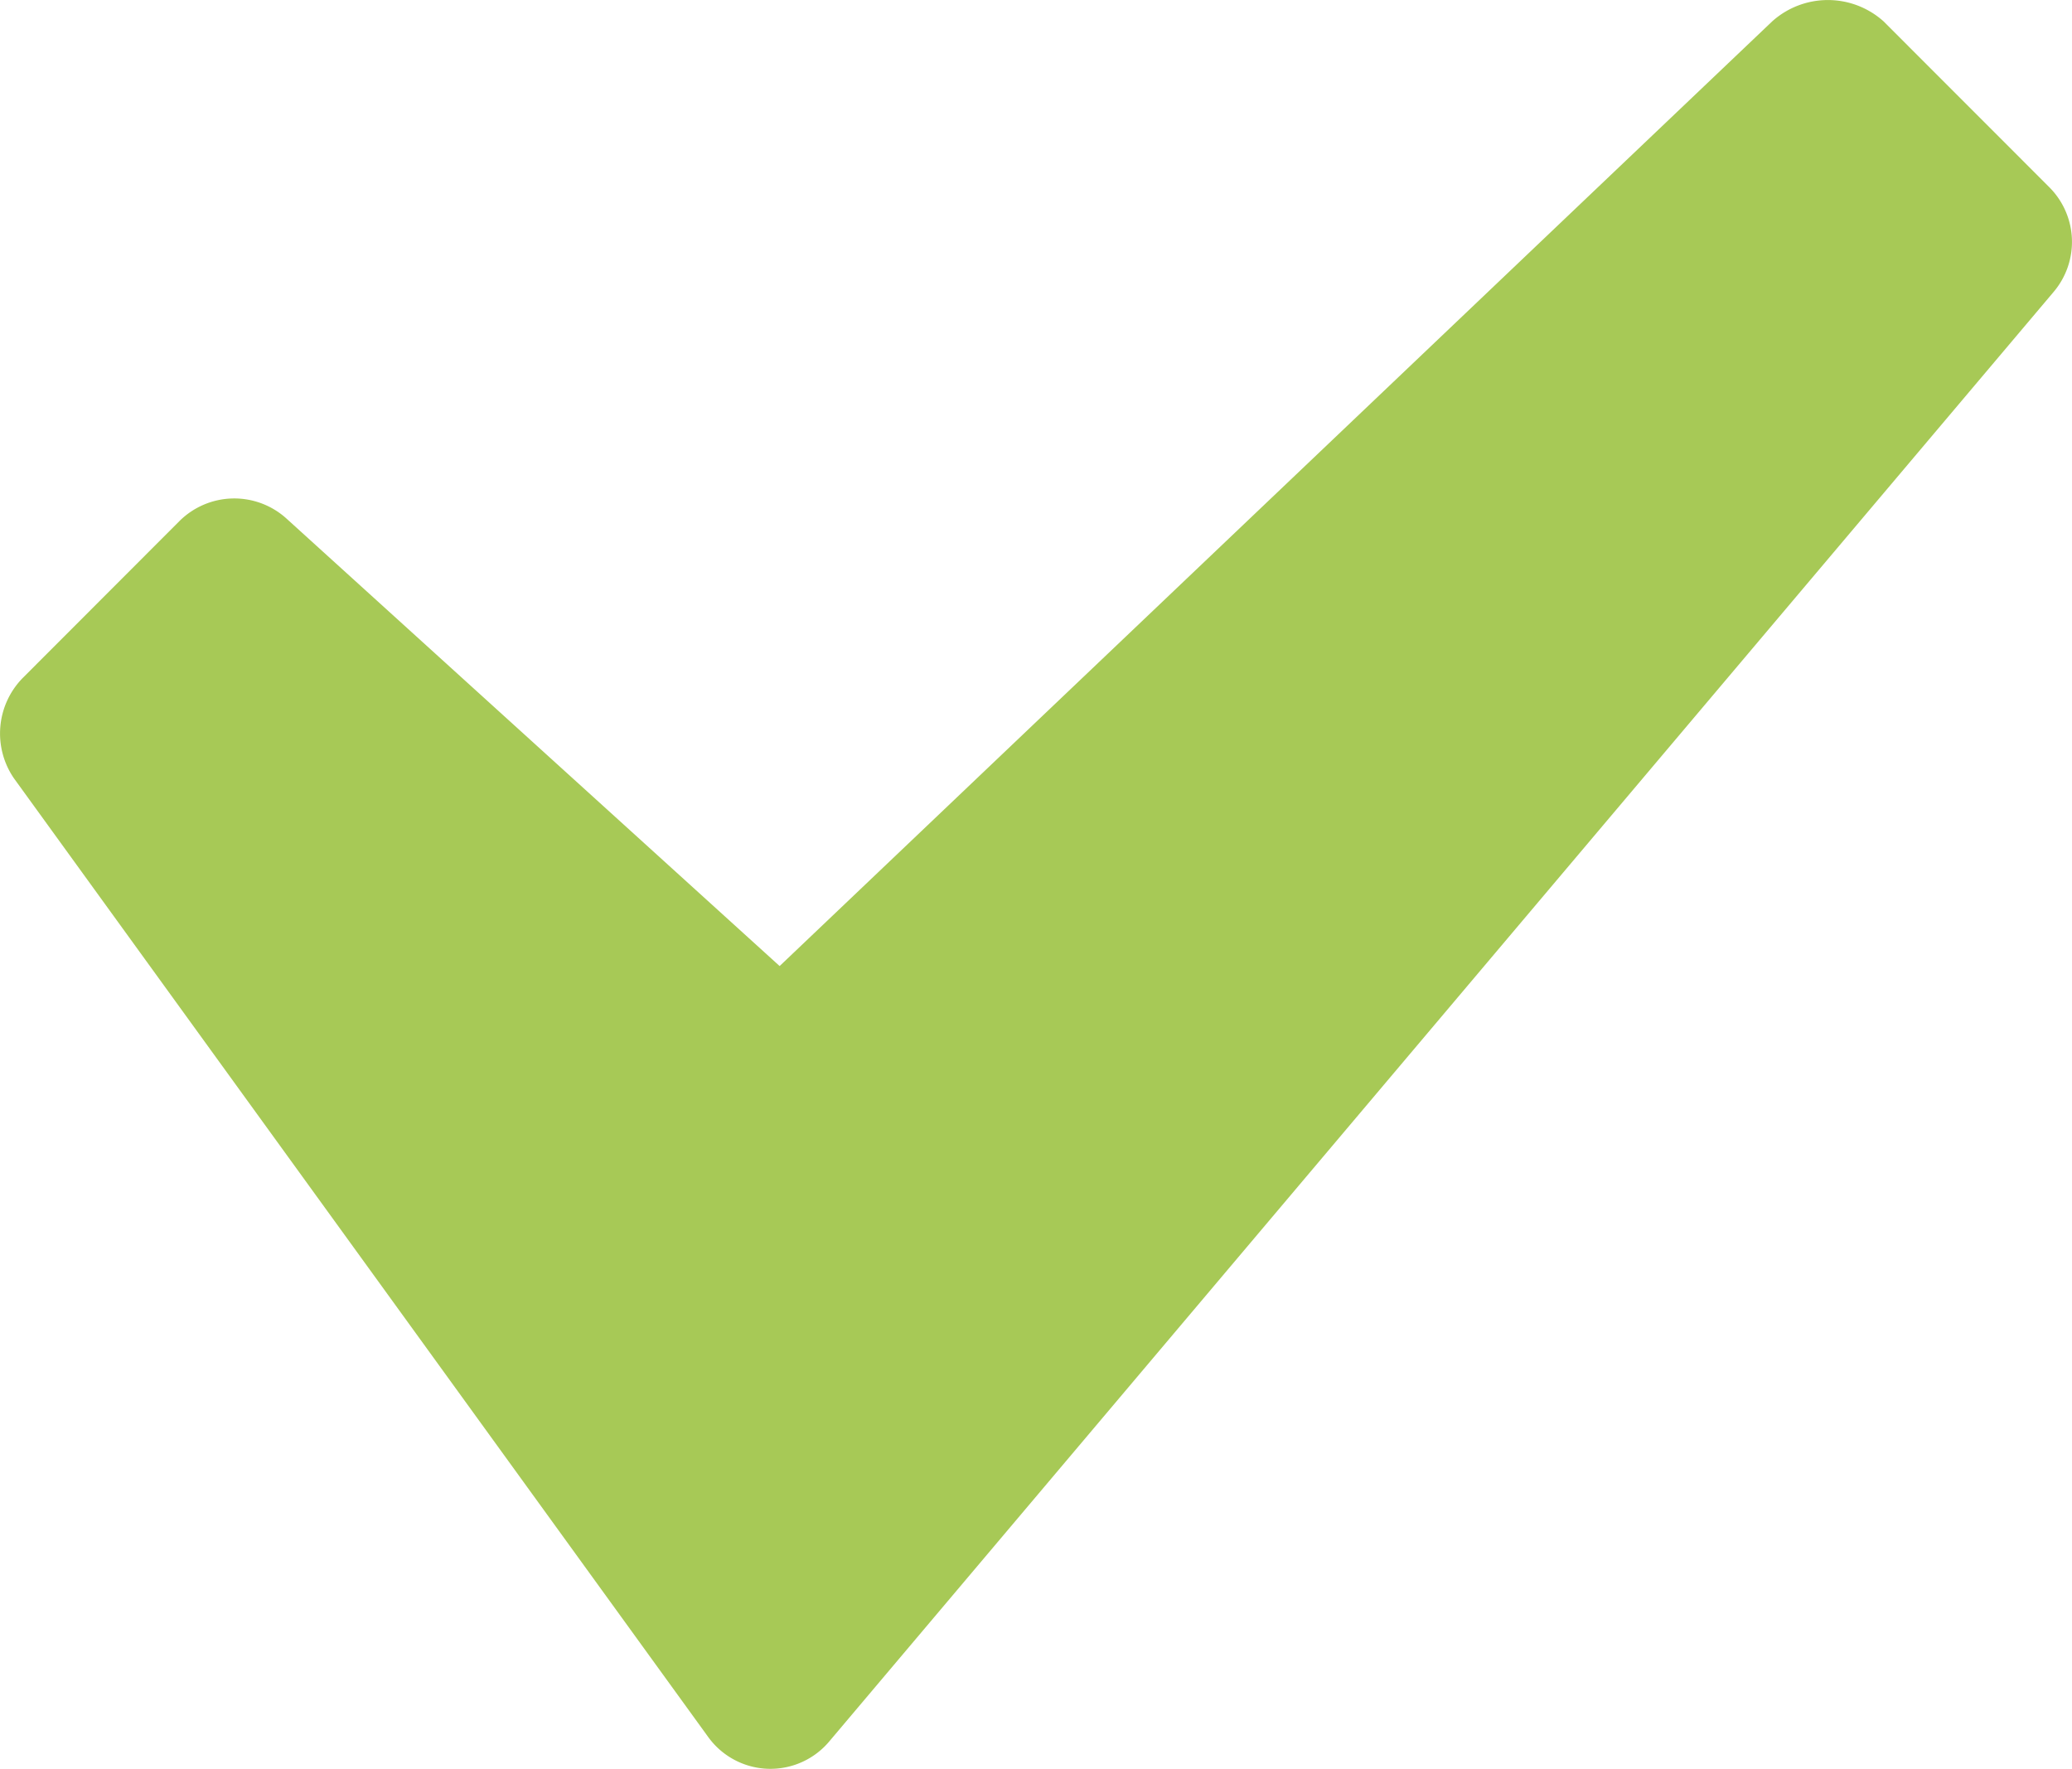 <svg id="Group_1896" data-name="Group 1896" xmlns="http://www.w3.org/2000/svg" xmlns:xlink="http://www.w3.org/1999/xlink" width="25.867" height="22.077" viewBox="0 0 25.867 22.077">
  <defs>
    <clipPath id="clip-path">
      <rect id="Rectangle_537" data-name="Rectangle 537" width="25.867" height="22.077" fill="none"/>
    </clipPath>
  </defs>
  <g id="Group_1895" data-name="Group 1895" clip-path="url(#clip-path)">
    <path id="Path_1466" data-name="Path 1466" d="M22.125.266,9.733,12.058,3.579,6.475A.971.971,0,0,0,2.244,6.5L.283,8.463A.989.989,0,0,0,.175,9.716l8.66,11.956a.959.959,0,0,0,1.525.055L25.638,3.643a.965.965,0,0,0-.055-1.307L23.514.266a1.041,1.041,0,0,0-1.389,0Z" transform="translate(0 0)" fill="#a7c956"/>
  </g>
</svg>
